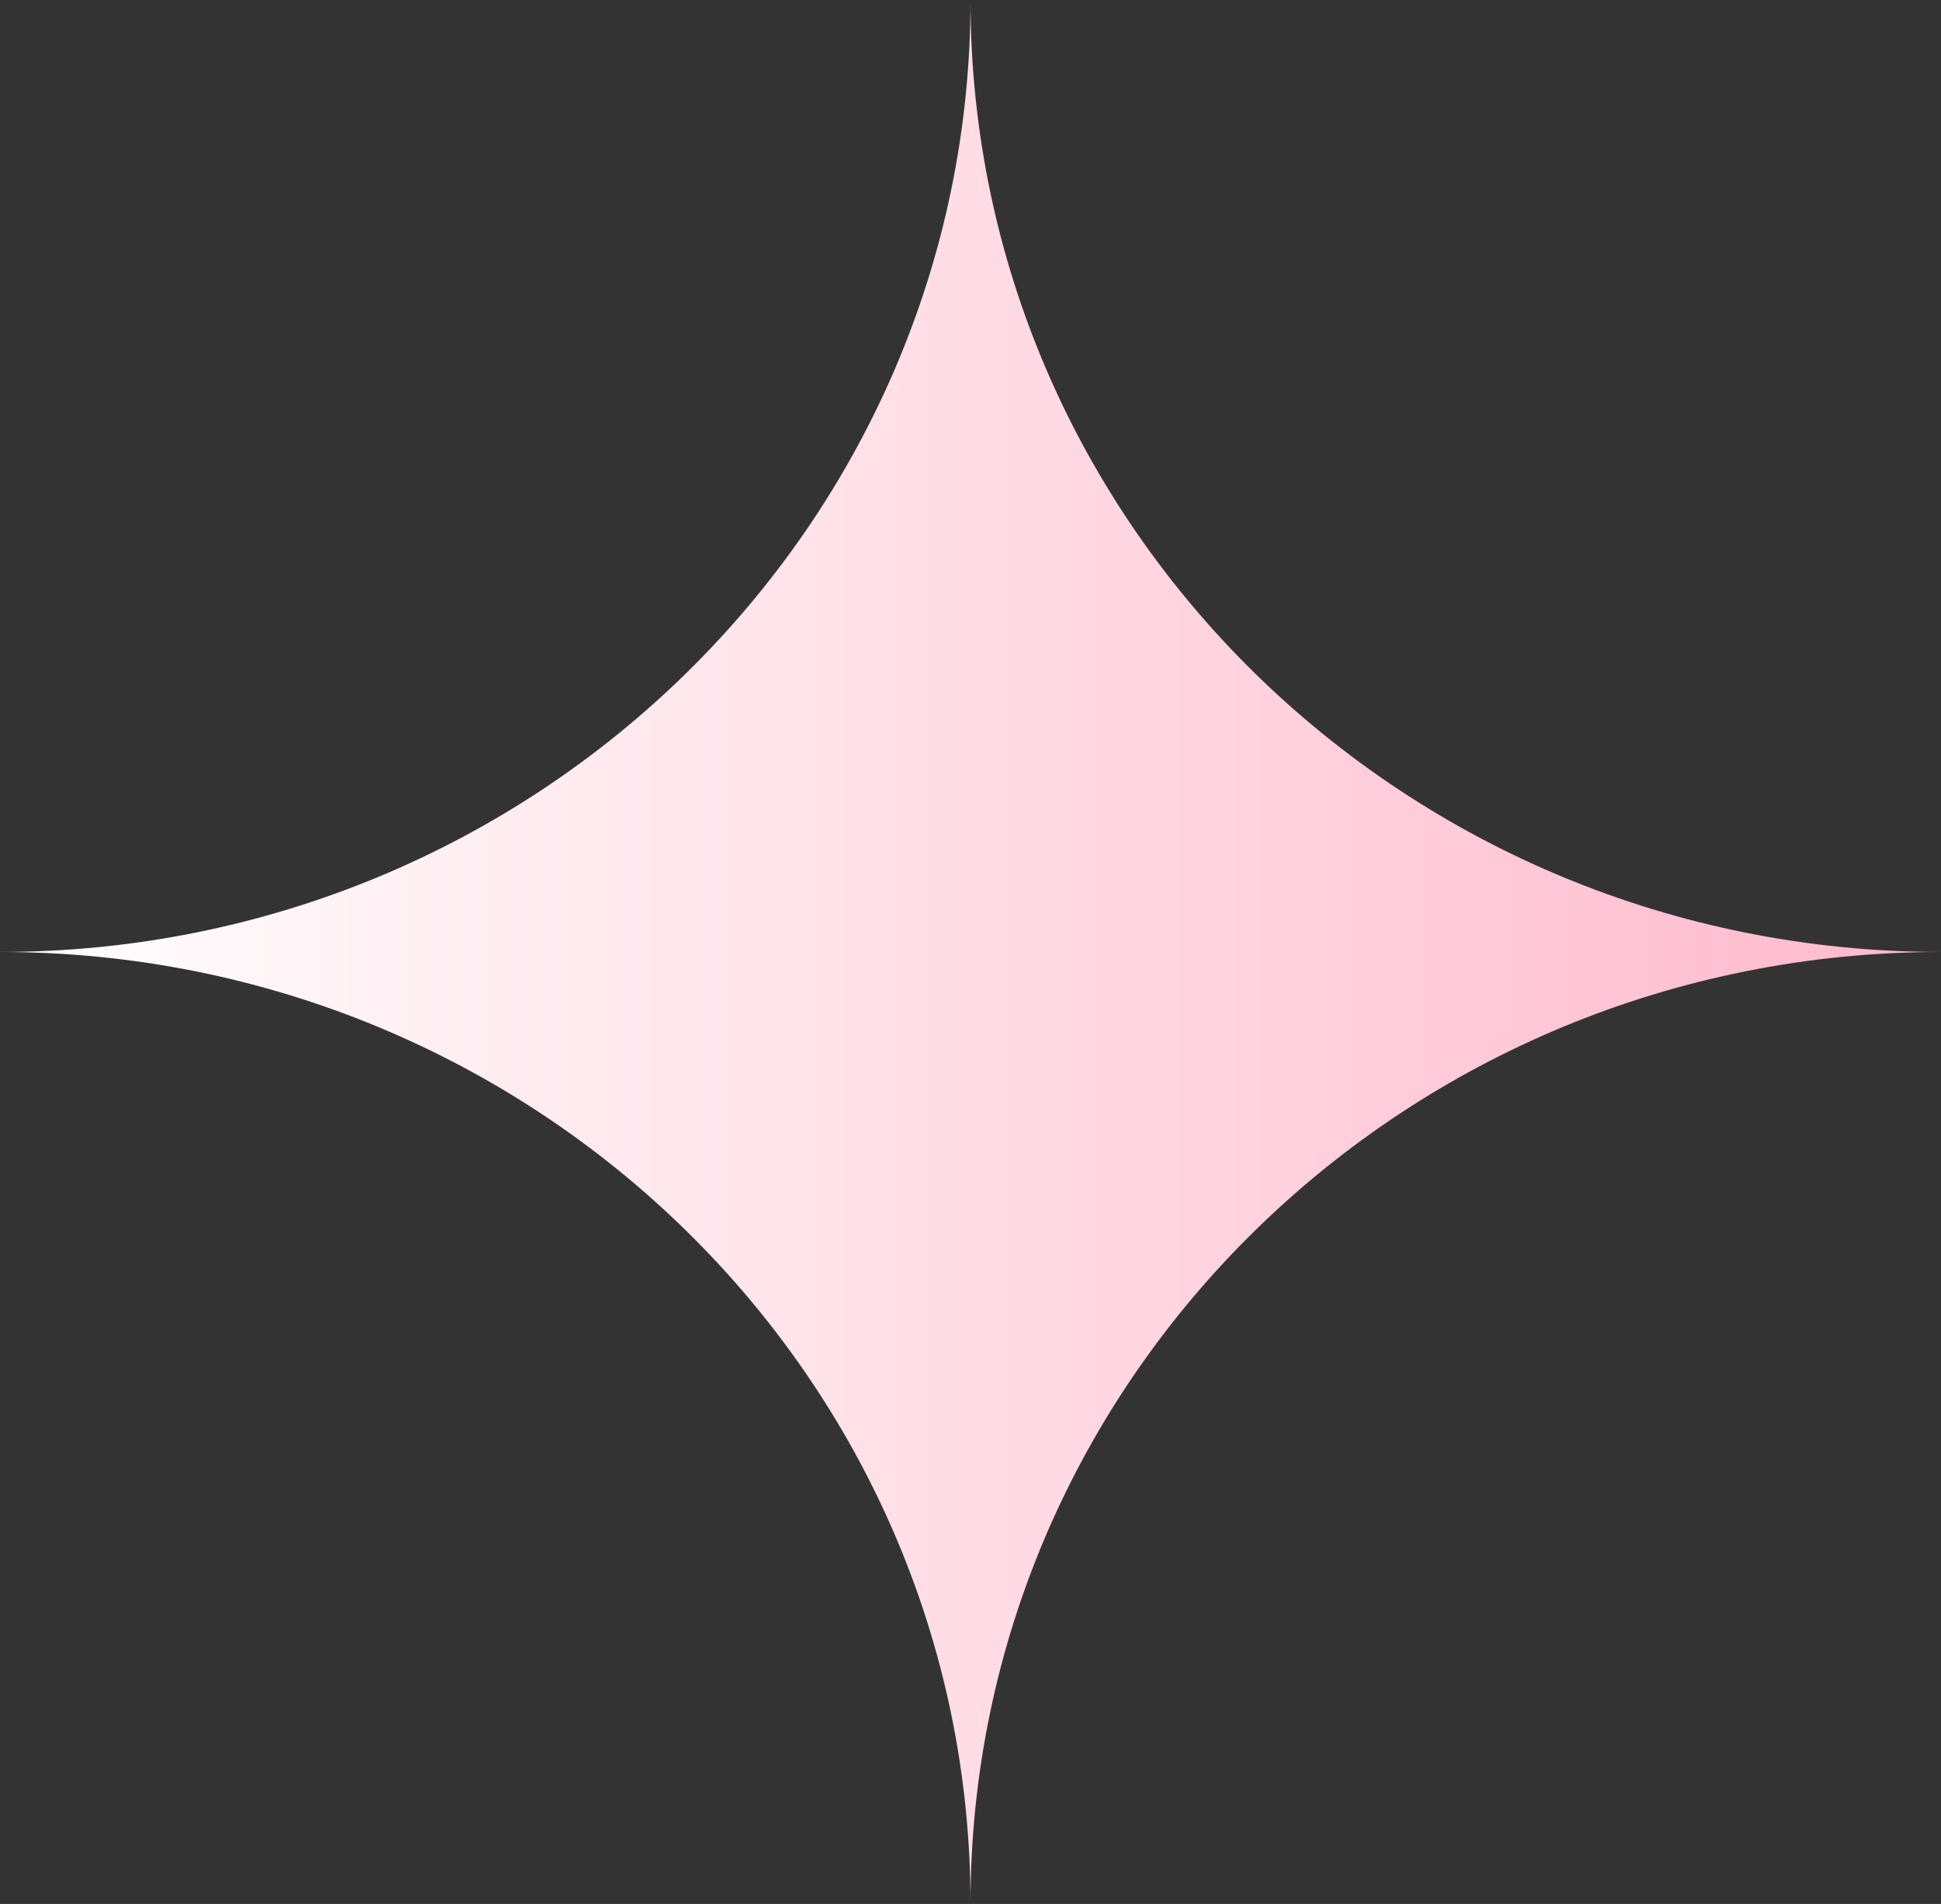 <svg width="52" height="51" viewBox="0 0 52 51" fill="none" xmlns="http://www.w3.org/2000/svg">
<rect x="0" y="0" width="52" height="51" fill="#333333" stroke="none"/>
<path d="M26 51C26 36.917 14.359 25.5 0 25.5C14.359 25.5 26 14.083 26 0C26 14.083 37.641 25.5 52 25.5C37.641 25.5 26 36.917 26 51Z" fill="url(#paint0_linear_9216_71141)"/>
<defs>
<linearGradient id="paint0_linear_9216_71141" x1="0" y1="25.5" x2="52" y2="25.5" gradientUnits="userSpaceOnUse">
<stop stop-color="white"/>
<stop offset="1" stop-color="#FFB9CD"/>
</linearGradient>
</defs>
</svg>
